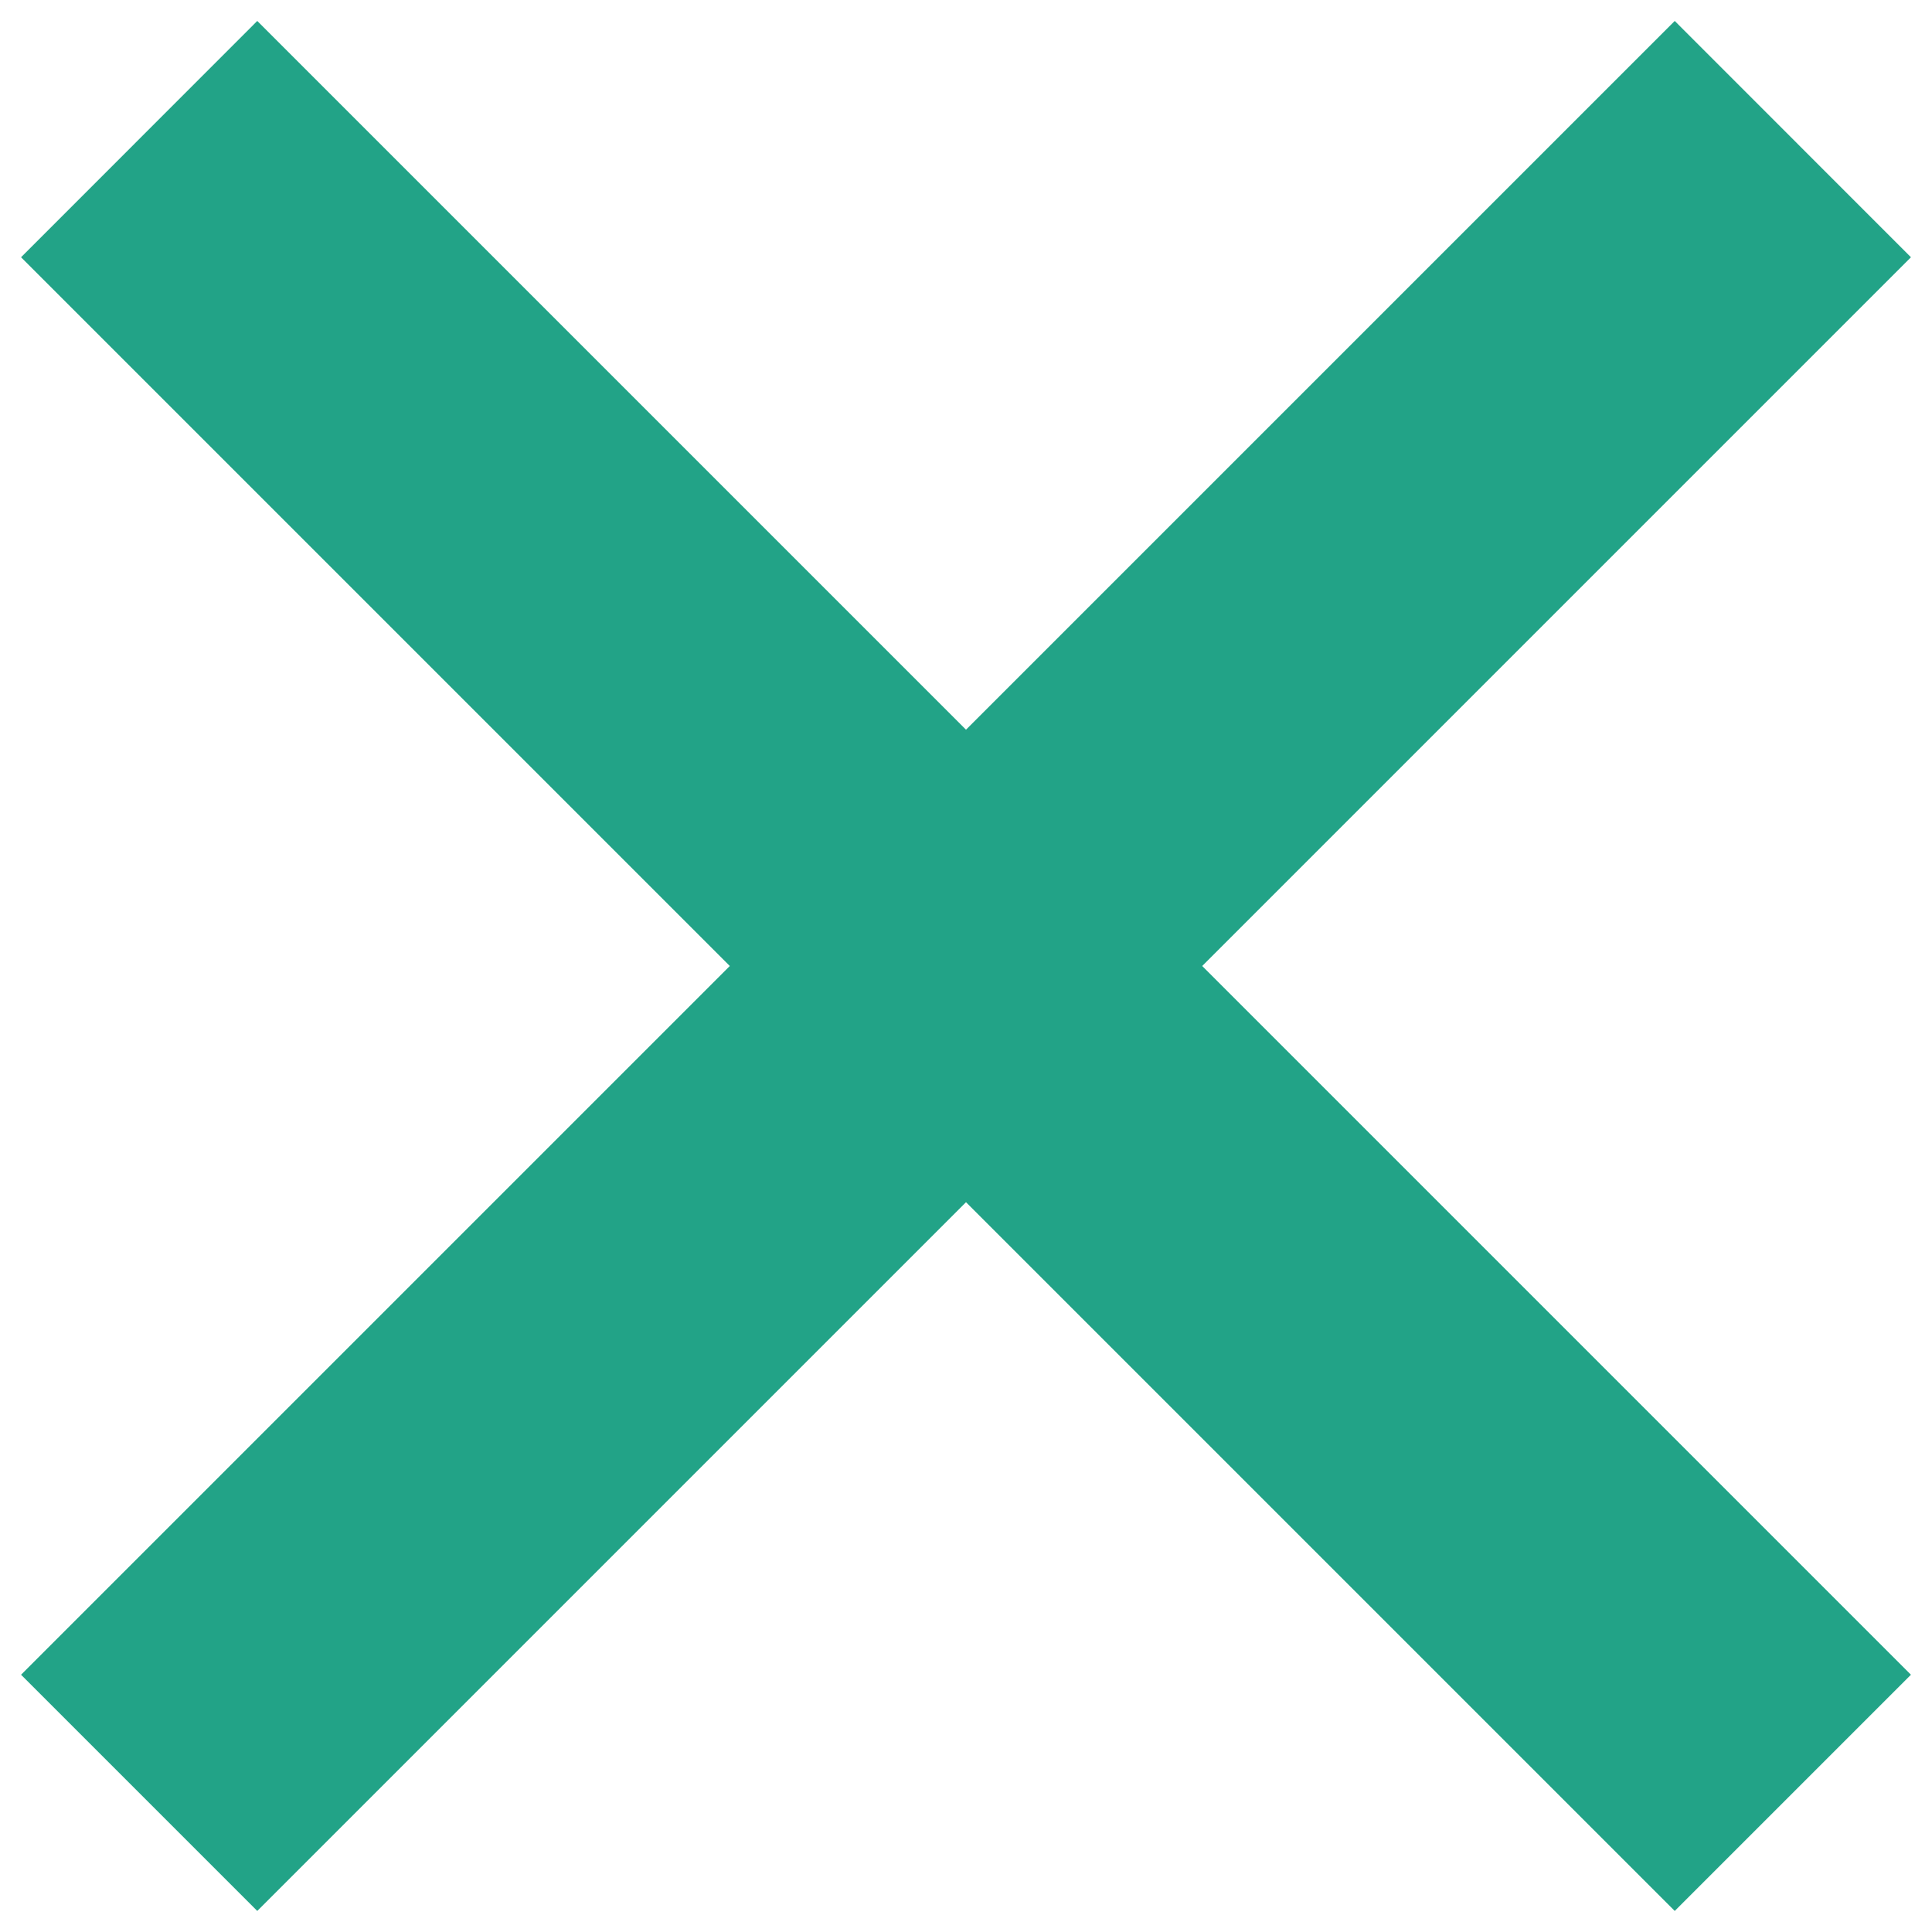 <?xml version="1.0" encoding="UTF-8"?>
<svg xmlns="http://www.w3.org/2000/svg" width="19" height="19" viewBox="0 0 19 19" fill="none">
  <path d="M16.47 18.793L9.5 11.823L2.53 18.793L0.207 16.47L7.177 9.5L0.207 2.53L2.53 0.206L9.5 7.176L16.47 0.206L18.793 2.53L11.823 9.5L18.793 16.47L16.47 18.793Z" fill="#22A387"></path>
</svg>
